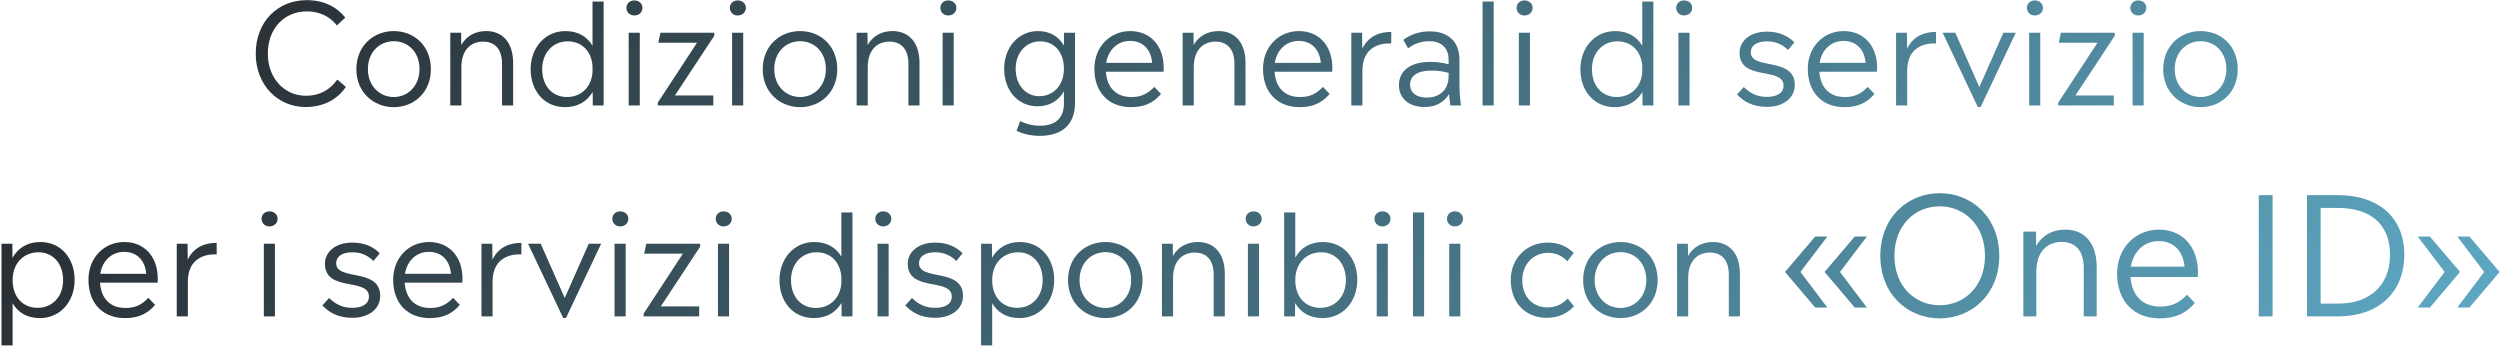 <svg width="640" height="89" viewBox="0 0 640 89" fill="none" xmlns="http://www.w3.org/2000/svg">
<path d="M625.826 69.618L618.938 60.546H622.046L629.773 69.618L622.046 78.732H618.938L625.826 69.618ZM635.948 69.618L629.06 60.546H632.167L639.896 69.618L632.167 78.732H629.06L635.948 69.618Z" fill="url(#paint0_linear_4833_3807)"/>
<path d="M598.574 49.962C608.738 49.962 615.5 55.506 615.5 65.208C615.5 75.12 608.57 81 598.574 81H590.594V49.962H598.574ZM594.08 77.724H598.658C606.47 77.724 611.846 73.23 611.846 65.208C611.846 57.228 606.596 53.238 598.658 53.238H594.08V77.724Z" fill="url(#paint1_linear_4833_3807)"/>
<path d="M581.778 81H578.25V49.962H581.778V81Z" fill="url(#paint2_linear_4833_3807)"/>
<path d="M562.683 69.744C562.683 70.122 562.641 70.5 562.641 70.92H545.421C545.757 75.834 548.613 78.48 553.023 78.48C555.753 78.48 557.769 77.682 559.869 75.456L561.885 77.556C559.491 80.37 556.677 81.504 552.897 81.504C546.429 81.504 541.977 77.262 541.977 70.038C541.977 63.444 546.681 58.782 552.687 58.782C558.651 58.782 562.683 63.108 562.683 69.744ZM552.645 61.722C548.907 61.722 546.135 64.368 545.505 68.274H559.239C558.903 64.284 556.467 61.722 552.645 61.722Z" fill="url(#paint3_linear_4833_3807)"/>
<path d="M528.732 58.782C533.436 58.782 536.755 62.016 536.755 68.316V81H533.437V68.568C533.437 64.158 531.294 61.932 527.766 61.932C524.364 61.932 521.299 64.158 521.299 69.534V81H517.98V59.286H521.214L521.256 62.94C522.852 60.168 525.498 58.782 528.732 58.782Z" fill="url(#paint4_linear_4833_3807)"/>
<path d="M496.567 81.504C488.377 81.504 481.363 75.33 481.363 65.502C481.363 55.632 488.377 49.458 496.567 49.458C504.757 49.458 511.813 55.632 511.813 65.502C511.813 75.33 504.757 81.504 496.567 81.504ZM496.567 78.144C502.825 78.144 508.159 73.356 508.159 65.502C508.159 57.606 502.825 52.818 496.567 52.818C490.267 52.818 484.975 57.606 484.975 65.502C484.975 73.356 490.267 78.144 496.567 78.144Z" fill="url(#paint5_linear_4833_3807)"/>
<path d="M464.693 60.546H467.801L460.913 69.618L467.801 78.732H464.693L456.965 69.618L464.693 60.546ZM474.815 60.546H477.923L471.035 69.618L477.923 78.732H474.815L467.087 69.618L474.815 60.546Z" fill="url(#paint6_linear_4833_3807)"/>
<path d="M438.544 61.956C442.576 61.956 445.42 64.728 445.42 70.128V81H442.576V70.344C442.576 66.564 440.74 64.656 437.716 64.656C434.8 64.656 432.172 66.564 432.172 71.172V81H429.328V62.388H432.1L432.136 65.52C433.504 63.144 435.772 61.956 438.544 61.956Z" fill="url(#paint7_linear_4833_3807)"/>
<path d="M414.857 81.432C409.709 81.432 405.281 77.652 405.281 71.712C405.281 65.736 409.673 61.956 414.857 61.956C420.041 61.956 424.361 65.7 424.361 71.712C424.361 77.616 420.041 81.432 414.857 81.432ZM414.857 78.84C418.385 78.84 421.445 76.068 421.445 71.676C421.445 67.248 418.457 64.548 414.857 64.548C411.293 64.548 408.233 67.248 408.233 71.712C408.233 76.068 411.293 78.84 414.857 78.84Z" fill="url(#paint8_linear_4833_3807)"/>
<path d="M395.898 81.36C390.75 81.36 386.754 77.724 386.754 71.676C386.754 66.132 390.822 62.1 396.222 62.1C399.066 62.1 401.154 63.072 402.882 64.764L401.226 66.888C399.894 65.484 398.346 64.728 396.294 64.728C392.55 64.728 389.706 67.644 389.706 71.712C389.706 76.212 392.658 78.696 396.042 78.696C398.094 78.696 399.678 78.084 401.334 76.428L402.954 78.408C401.046 80.388 398.886 81.36 395.898 81.36Z" fill="url(#paint9_linear_4833_3807)"/>
<path d="M372.446 57.96C371.294 57.96 370.43 57.132 370.43 56.016C370.43 54.9 371.294 54.108 372.446 54.108C373.634 54.108 374.534 54.9 374.534 56.016C374.534 57.132 373.634 57.96 372.446 57.96ZM373.85 81H371.006V62.388H373.85V81Z" fill="url(#paint10_linear_4833_3807)"/>
<path d="M364.567 81H361.723V54.396H364.567V81Z" fill="url(#paint11_linear_4833_3807)"/>
<path d="M353.883 57.96C352.731 57.96 351.867 57.132 351.867 56.016C351.867 54.9 352.731 54.108 353.883 54.108C355.071 54.108 355.971 54.9 355.971 56.016C355.971 57.132 355.071 57.96 353.883 57.96ZM355.287 81H352.443V62.388H355.287V81Z" fill="url(#paint12_linear_4833_3807)"/>
<path d="M338.646 61.956C344.082 61.956 347.466 66.24 347.466 71.676C347.466 77.148 343.83 81.432 338.574 81.432C335.262 81.432 332.922 79.956 331.554 77.58L331.518 81H328.746V54.396H331.59V65.952C332.958 63.504 335.334 61.956 338.646 61.956ZM337.998 78.804C341.706 78.804 344.55 75.996 344.55 71.712C344.55 67.428 341.886 64.584 338.214 64.584C334.47 64.584 331.59 67.32 331.59 71.712C331.59 76.068 334.218 78.804 337.998 78.804Z" fill="url(#paint13_linear_4833_3807)"/>
<path d="M320.907 57.96C319.755 57.96 318.891 57.132 318.891 56.016C318.891 54.9 319.755 54.108 320.907 54.108C322.095 54.108 322.995 54.9 322.995 56.016C322.995 57.132 322.095 57.96 320.907 57.96ZM322.311 81H319.467V62.388H322.311V81Z" fill="url(#paint14_linear_4833_3807)"/>
<path d="M306.673 61.956C310.705 61.956 313.549 64.728 313.549 70.128V81H310.705V70.344C310.705 66.564 308.869 64.656 305.845 64.656C302.929 64.656 300.301 66.564 300.301 71.172V81H297.457V62.388H300.229L300.265 65.52C301.633 63.144 303.901 61.956 306.673 61.956Z" fill="url(#paint15_linear_4833_3807)"/>
<path d="M282.986 81.432C277.838 81.432 273.41 77.652 273.41 71.712C273.41 65.736 277.802 61.956 282.986 61.956C288.17 61.956 292.49 65.7 292.49 71.712C292.49 77.616 288.17 81.432 282.986 81.432ZM282.986 78.84C286.514 78.84 289.574 76.068 289.574 71.676C289.574 67.248 286.586 64.548 282.986 64.548C279.422 64.548 276.362 67.248 276.362 71.712C276.362 76.068 279.422 78.84 282.986 78.84Z" fill="url(#paint16_linear_4833_3807)"/>
<path d="M261.056 61.956C266.492 61.956 269.876 66.24 269.876 71.676C269.876 77.148 266.24 81.432 260.984 81.432C257.672 81.432 255.332 79.956 254 77.616V88.416H251.156V62.388H253.928L253.964 65.988C255.368 63.54 257.744 61.956 261.056 61.956ZM260.408 78.804C264.116 78.804 266.924 75.996 266.924 71.712C266.924 67.428 264.296 64.584 260.624 64.584C256.88 64.584 254 67.32 254 71.712C254 76.068 256.628 78.804 260.408 78.804Z" fill="url(#paint17_linear_4833_3807)"/>
<path d="M239.438 81.36C235.73 81.36 233.462 79.992 231.734 78.192L233.462 76.284C235.19 77.976 236.99 78.804 239.402 78.804C241.814 78.804 243.65 77.904 243.65 75.924C243.65 70.992 232.382 74.88 232.382 67.5C232.382 64.584 234.974 62.1 239.402 62.1C242.534 62.1 244.766 63.18 246.422 64.836L244.802 66.816C243.434 65.448 241.706 64.584 239.438 64.584C236.522 64.584 235.262 65.844 235.262 67.392C235.262 72 246.53 68.472 246.53 75.744C246.53 79.272 243.362 81.36 239.438 81.36Z" fill="url(#paint18_linear_4833_3807)"/>
<path d="M226.09 57.96C224.938 57.96 224.074 57.132 224.074 56.016C224.074 54.9 224.938 54.108 226.09 54.108C227.278 54.108 228.178 54.9 228.178 56.016C228.178 57.132 227.278 57.96 226.09 57.96ZM227.494 81H224.65V62.388H227.494V81Z" fill="url(#paint19_linear_4833_3807)"/>
<path d="M215.387 65.7V54.396H218.231V81H215.459L215.423 77.544C214.019 79.92 211.643 81.432 208.367 81.432C202.931 81.432 199.547 77.148 199.547 71.712C199.547 66.276 203.183 61.956 208.439 61.956C211.715 61.956 214.019 63.396 215.387 65.7ZM208.835 78.84C212.327 78.84 215.063 76.464 215.387 72.54V70.848C215.063 66.96 212.543 64.584 209.015 64.584C205.343 64.584 202.499 67.428 202.499 71.712C202.499 75.996 205.127 78.84 208.835 78.84Z" fill="url(#paint20_linear_4833_3807)"/>
<path d="M185.239 57.96C184.087 57.96 183.223 57.132 183.223 56.016C183.223 54.9 184.087 54.108 185.239 54.108C186.427 54.108 187.327 54.9 187.327 56.016C187.327 57.132 186.427 57.96 185.239 57.96ZM186.643 81H183.799V62.388H186.643V81Z" fill="url(#paint21_linear_4833_3807)"/>
<path d="M165.454 62.388H179.242V63.144L169.162 78.444H178.99V81H164.77V80.28L174.814 64.944H164.914L165.454 62.388Z" fill="url(#paint22_linear_4833_3807)"/>
<path d="M158.766 57.96C157.614 57.96 156.75 57.132 156.75 56.016C156.75 54.9 157.614 54.108 158.766 54.108C159.954 54.108 160.854 54.9 160.854 56.016C160.854 57.132 159.954 57.96 158.766 57.96ZM160.17 81H157.326V62.388H160.17V81Z" fill="url(#paint23_linear_4833_3807)"/>
<path d="M144.572 76.284L150.728 62.388H153.896L144.896 81.396H144.176L135.176 62.388H138.416L144.572 76.284Z" fill="url(#paint24_linear_4833_3807)"/>
<path d="M126.03 62.388L126.066 66.456C127.83 62.892 130.962 62.172 133.482 62.172V65.124C130.35 64.98 126.102 66.204 126.102 72.108V81H123.258V62.388H126.03Z" fill="url(#paint25_linear_4833_3807)"/>
<path d="M118.4 71.352C118.4 71.676 118.364 72 118.364 72.36H103.604C103.892 76.572 106.34 78.84 110.12 78.84C112.46 78.84 114.188 78.156 115.988 76.248L117.716 78.048C115.664 80.46 113.252 81.432 110.012 81.432C104.468 81.432 100.652 77.796 100.652 71.604C100.652 65.952 104.684 61.956 109.832 61.956C114.944 61.956 118.4 65.664 118.4 71.352ZM109.796 64.476C106.592 64.476 104.216 66.744 103.676 70.092H115.448C115.16 66.672 113.072 64.476 109.796 64.476Z" fill="url(#paint26_linear_4833_3807)"/>
<path d="M90.235 81.36C86.527 81.36 84.259 79.992 82.531 78.192L84.259 76.284C85.987 77.976 87.787 78.804 90.199 78.804C92.611 78.804 94.447 77.904 94.447 75.924C94.447 70.992 83.179 74.88 83.179 67.5C83.179 64.584 85.771 62.1 90.199 62.1C93.331 62.1 95.563 63.18 97.219 64.836L95.599 66.816C94.231 65.448 92.503 64.584 90.235 64.584C87.319 64.584 86.059 65.844 86.059 67.392C86.059 72 97.327 68.472 97.327 75.744C97.327 79.272 94.159 81.36 90.235 81.36Z" fill="url(#paint27_linear_4833_3807)"/>
<path d="M68.977 57.96C67.825 57.96 66.961 57.132 66.961 56.016C66.961 54.9 67.825 54.108 68.977 54.108C70.165 54.108 71.065 54.9 71.065 56.016C71.065 57.132 70.165 57.96 68.977 57.96ZM70.381 81H67.537V62.388H70.381V81Z" fill="url(#paint28_linear_4833_3807)"/>
<path d="M48.018 62.388L48.054 66.456C49.818 62.892 52.95 62.172 55.47 62.172V65.124C52.338 64.98 48.09 66.204 48.09 72.108V81H45.246V62.388H48.018Z" fill="url(#paint29_linear_4833_3807)"/>
<path d="M40.389 71.352C40.389 71.676 40.353 72 40.353 72.36H25.593C25.881 76.572 28.329 78.84 32.109 78.84C34.449 78.84 36.177 78.156 37.977 76.248L39.705 78.048C37.653 80.46 35.241 81.432 32.001 81.432C26.457 81.432 22.641 77.796 22.641 71.604C22.641 65.952 26.673 61.956 31.821 61.956C36.933 61.956 40.389 65.664 40.389 71.352ZM31.785 64.476C28.581 64.476 26.205 66.744 25.665 70.092H37.437C37.149 66.672 35.061 64.476 31.785 64.476Z" fill="url(#paint30_linear_4833_3807)"/>
<path d="M10.287 61.956C15.723 61.956 19.107 66.24 19.107 71.676C19.107 77.148 15.471 81.432 10.215 81.432C6.903 81.432 4.563 79.956 3.231 77.616V88.416H0.387V62.388H3.159L3.195 65.988C4.599 63.54 6.975 61.956 10.287 61.956ZM9.639 78.804C13.347 78.804 16.155 75.996 16.155 71.712C16.155 67.428 13.527 64.584 9.855 64.584C6.111 64.584 3.231 67.32 3.231 71.712C3.231 76.068 5.859 78.804 9.639 78.804Z" fill="url(#paint31_linear_4833_3807)"/>
<path d="M563.357 27.432C558.209 27.432 553.781 23.652 553.781 17.712C553.781 11.736 558.173 7.956 563.357 7.956C568.541 7.956 572.861 11.7 572.861 17.712C572.861 23.616 568.541 27.432 563.357 27.432ZM563.357 24.84C566.885 24.84 569.945 22.068 569.945 17.676C569.945 13.248 566.957 10.548 563.357 10.548C559.793 10.548 556.733 13.248 556.733 17.712C556.733 22.068 559.793 24.84 563.357 24.84Z" fill="url(#paint32_linear_4833_3807)"/>
<path d="M547.379 3.96C546.227 3.96 545.363 3.132 545.363 2.016C545.363 0.9 546.227 0.108 547.379 0.108C548.567 0.108 549.467 0.9 549.467 2.016C549.467 3.132 548.567 3.96 547.379 3.96ZM548.783 27H545.939V8.388H548.783V27Z" fill="url(#paint33_linear_4833_3807)"/>
<path d="M527.594 8.388H541.382V9.144L531.302 24.444H541.13V27H526.91V26.28L536.954 10.944H527.054L527.594 8.388Z" fill="url(#paint34_linear_4833_3807)"/>
<path d="M520.907 3.96C519.755 3.96 518.891 3.132 518.891 2.016C518.891 0.9 519.755 0.108 520.907 0.108C522.095 0.108 522.995 0.9 522.995 2.016C522.995 3.132 522.095 3.96 520.907 3.96ZM522.311 27H519.467V8.388H522.311V27Z" fill="url(#paint35_linear_4833_3807)"/>
<path d="M506.712 22.284L512.868 8.388H516.036L507.036 27.396H506.316L497.316 8.388H500.556L506.712 22.284Z" fill="url(#paint36_linear_4833_3807)"/>
<path d="M488.17 8.388L488.206 12.456C489.97 8.892 493.102 8.172 495.622 8.172V11.124C492.49 10.98 488.242 12.204 488.242 18.108V27H485.398V8.388H488.17Z" fill="url(#paint37_linear_4833_3807)"/>
<path d="M480.545 17.352C480.545 17.676 480.509 18 480.509 18.36H465.749C466.037 22.572 468.485 24.84 472.265 24.84C474.605 24.84 476.333 24.156 478.133 22.248L479.861 24.048C477.809 26.46 475.397 27.432 472.157 27.432C466.613 27.432 462.797 23.796 462.797 17.604C462.797 11.952 466.829 7.956 471.977 7.956C477.089 7.956 480.545 11.664 480.545 17.352ZM471.941 10.476C468.737 10.476 466.361 12.744 465.821 16.092H477.593C477.305 12.672 475.217 10.476 471.941 10.476Z" fill="url(#paint38_linear_4833_3807)"/>
<path d="M452.376 27.36C448.668 27.36 446.4 25.992 444.672 24.192L446.4 22.284C448.128 23.976 449.928 24.804 452.34 24.804C454.752 24.804 456.588 23.904 456.588 21.924C456.588 16.992 445.32 20.88 445.32 13.5C445.32 10.584 447.912 8.1 452.34 8.1C455.472 8.1 457.704 9.18 459.36 10.836L457.74 12.816C456.372 11.448 454.644 10.584 452.376 10.584C449.46 10.584 448.2 11.844 448.2 13.392C448.2 18 459.468 14.472 459.468 21.744C459.468 25.272 456.3 27.36 452.376 27.36Z" fill="url(#paint39_linear_4833_3807)"/>
<path d="M431.118 3.96C429.966 3.96 429.102 3.132 429.102 2.016C429.102 0.9 429.966 0.108 431.118 0.108C432.306 0.108 433.206 0.9 433.206 2.016C433.206 3.132 432.306 3.96 431.118 3.96ZM432.522 27H429.678V8.388H432.522V27Z" fill="url(#paint40_linear_4833_3807)"/>
<path d="M420.418 11.7V0.396H423.262V27H420.49L420.454 23.544C419.05 25.92 416.674 27.432 413.398 27.432C407.962 27.432 404.578 23.148 404.578 17.712C404.578 12.276 408.214 7.956 413.47 7.956C416.746 7.956 419.05 9.396 420.418 11.7ZM413.866 24.84C417.358 24.84 420.094 22.464 420.418 18.54V16.848C420.094 12.96 417.574 10.584 414.046 10.584C410.374 10.584 407.53 13.428 407.53 17.712C407.53 21.996 410.158 24.84 413.866 24.84Z" fill="url(#paint41_linear_4833_3807)"/>
<path d="M390.266 3.96C389.114 3.96 388.25 3.132 388.25 2.016C388.25 0.9 389.114 0.108 390.266 0.108C391.454 0.108 392.354 0.9 392.354 2.016C392.354 3.132 391.454 3.96 390.266 3.96ZM391.67 27H388.826V8.388H391.67V27Z" fill="url(#paint42_linear_4833_3807)"/>
<path d="M382.387 27H379.543V0.396H382.387V27Z" fill="url(#paint43_linear_4833_3807)"/>
<path d="M374.009 27H371.309C371.165 25.956 371.021 25.056 370.949 24.084C369.689 26.208 367.529 27.396 364.721 27.396C360.833 27.396 358.133 25.344 358.133 21.78C358.133 18.216 360.941 15.84 366.161 15.84C368.105 15.84 369.581 16.128 370.841 16.452V15.228C370.841 12.276 368.969 10.548 365.909 10.548C363.533 10.548 361.841 11.34 360.473 12.384L359.249 10.188C360.977 8.928 363.173 8.028 366.017 8.028C370.697 8.028 373.613 10.62 373.613 15.228V21.564C373.613 23.652 373.793 25.524 374.009 27ZM365.225 24.984C368.645 24.984 370.841 22.896 370.841 19.548V18.648C369.617 18.324 368.285 18.072 366.449 18.072C362.705 18.072 360.977 19.512 360.977 21.708C360.977 23.688 362.597 24.984 365.225 24.984Z" fill="url(#paint44_linear_4833_3807)"/>
<path d="M348.706 8.388L348.742 12.456C350.506 8.892 353.638 8.172 356.158 8.172V11.124C353.026 10.98 348.778 12.204 348.778 18.108V27H345.934V8.388H348.706Z" fill="url(#paint45_linear_4833_3807)"/>
<path d="M341.08 17.352C341.08 17.676 341.044 18 341.044 18.36H326.284C326.572 22.572 329.02 24.84 332.8 24.84C335.14 24.84 336.868 24.156 338.668 22.248L340.396 24.048C338.344 26.46 335.932 27.432 332.692 27.432C327.148 27.432 323.332 23.796 323.332 17.604C323.332 11.952 327.364 7.956 332.512 7.956C337.624 7.956 341.08 11.664 341.08 17.352ZM332.476 10.476C329.272 10.476 326.896 12.744 326.356 16.092H338.128C337.84 12.672 335.752 10.476 332.476 10.476Z" fill="url(#paint46_linear_4833_3807)"/>
<path d="M311.978 7.956C316.01 7.956 318.854 10.728 318.854 16.128V27H316.01V16.344C316.01 12.564 314.174 10.656 311.15 10.656C308.234 10.656 305.606 12.564 305.606 17.172V27H302.762V8.388H305.534L305.57 11.52C306.938 9.144 309.206 7.956 311.978 7.956Z" fill="url(#paint47_linear_4833_3807)"/>
<path d="M297.908 17.352C297.908 17.676 297.872 18 297.872 18.36H283.112C283.4 22.572 285.848 24.84 289.628 24.84C291.968 24.84 293.696 24.156 295.496 22.248L297.224 24.048C295.172 26.46 292.76 27.432 289.52 27.432C283.976 27.432 280.16 23.796 280.16 17.604C280.16 11.952 284.192 7.956 289.34 7.956C294.452 7.956 297.908 11.664 297.908 17.352ZM289.304 10.476C286.1 10.476 283.724 12.744 283.184 16.092H294.956C294.668 12.672 292.58 10.476 289.304 10.476Z" fill="url(#paint48_linear_4833_3807)"/>
<path d="M272.362 11.664L272.398 8.388H275.206V26.352C275.206 32.112 271.606 34.776 266.206 34.776C263.794 34.776 261.85 34.272 260.23 33.48L261.167 30.996C262.499 31.68 264.227 32.184 266.171 32.184C269.915 32.184 272.362 30.528 272.362 26.46V23.364C271.03 25.74 268.726 27.216 265.63 27.216C260.41 27.216 257.062 22.968 257.062 17.604C257.062 12.204 260.662 7.956 265.702 7.956C268.834 7.956 271.066 9.396 272.362 11.664ZM266.062 24.624C269.627 24.624 272.362 21.888 272.362 17.604C272.362 13.284 269.843 10.584 266.279 10.584C262.751 10.584 260.014 13.392 260.014 17.604C260.014 21.78 262.57 24.624 266.062 24.624Z" fill="url(#paint49_linear_4833_3807)"/>
<path d="M242.75 3.96C241.598 3.96 240.734 3.132 240.734 2.016C240.734 0.9 241.598 0.108 242.75 0.108C243.938 0.108 244.838 0.9 244.838 2.016C244.838 3.132 243.938 3.96 242.75 3.96ZM244.154 27H241.31V8.388H244.154V27Z" fill="url(#paint50_linear_4833_3807)"/>
<path d="M228.517 7.956C232.549 7.956 235.393 10.728 235.393 16.128V27H232.549V16.344C232.549 12.564 230.713 10.656 227.689 10.656C224.773 10.656 222.145 12.564 222.145 17.172V27H219.301V8.388H222.073L222.109 11.52C223.477 9.144 225.745 7.956 228.517 7.956Z" fill="url(#paint51_linear_4833_3807)"/>
<path d="M204.834 27.432C199.686 27.432 195.258 23.652 195.258 17.712C195.258 11.736 199.65 7.956 204.834 7.956C210.018 7.956 214.338 11.7 214.338 17.712C214.338 23.616 210.018 27.432 204.834 27.432ZM204.834 24.84C208.362 24.84 211.422 22.068 211.422 17.676C211.422 13.248 208.434 10.548 204.834 10.548C201.27 10.548 198.21 13.248 198.21 17.712C198.21 22.068 201.27 24.84 204.834 24.84Z" fill="url(#paint52_linear_4833_3807)"/>
<path d="M188.856 3.96C187.704 3.96 186.84 3.132 186.84 2.016C186.84 0.9 187.704 0.108 188.856 0.108C190.044 0.108 190.944 0.9 190.944 2.016C190.944 3.132 190.044 3.96 188.856 3.96ZM190.26 27H187.416V8.388H190.26V27Z" fill="url(#paint53_linear_4833_3807)"/>
<path d="M169.071 8.388H182.859V9.144L172.779 24.444H182.607V27H168.387V26.28L178.431 10.944H168.531L169.071 8.388Z" fill="url(#paint54_linear_4833_3807)"/>
<path d="M162.383 3.96C161.231 3.96 160.367 3.132 160.367 2.016C160.367 0.9 161.231 0.108 162.383 0.108C163.571 0.108 164.471 0.9 164.471 2.016C164.471 3.132 163.571 3.96 162.383 3.96ZM163.787 27H160.943V8.388H163.787V27Z" fill="url(#paint55_linear_4833_3807)"/>
<path d="M151.684 11.7V0.396H154.528V27H151.756L151.72 23.544C150.316 25.92 147.94 27.432 144.664 27.432C139.228 27.432 135.844 23.148 135.844 17.712C135.844 12.276 139.48 7.956 144.736 7.956C148.012 7.956 150.316 9.396 151.684 11.7ZM145.132 24.84C148.624 24.84 151.36 22.464 151.684 18.54V16.848C151.36 12.96 148.84 10.584 145.312 10.584C141.64 10.584 138.796 13.428 138.796 17.712C138.796 21.996 141.424 24.84 145.132 24.84Z" fill="url(#paint56_linear_4833_3807)"/>
<path d="M124.489 7.956C128.521 7.956 131.365 10.728 131.365 16.128V27H128.521V16.344C128.521 12.564 126.685 10.656 123.661 10.656C120.745 10.656 118.117 12.564 118.117 17.172V27H115.273V8.388H118.045L118.081 11.52C119.449 9.144 121.717 7.956 124.489 7.956Z" fill="url(#paint57_linear_4833_3807)"/>
<path d="M100.806 27.432C95.659 27.432 91.231 23.652 91.231 17.712C91.231 11.736 95.623 7.956 100.806 7.956C105.99 7.956 110.31 11.7 110.31 17.712C110.31 23.616 105.99 27.432 100.806 27.432ZM100.806 24.84C104.334 24.84 107.394 22.068 107.394 17.676C107.394 13.248 104.406 10.548 100.806 10.548C97.243 10.548 94.183 13.248 94.183 17.712C94.183 22.068 97.243 24.84 100.806 24.84Z" fill="url(#paint58_linear_4833_3807)"/>
<path d="M78.213 27.396C71.085 27.396 65.469 21.744 65.469 13.716C65.469 5.544 71.121 0.036 78.501 0.036C82.821 0.036 86.133 1.692 88.401 4.5L86.241 6.516C84.477 4.212 81.777 2.916 78.573 2.916C72.777 2.916 68.565 7.272 68.565 13.716C68.565 20.088 72.813 24.516 78.357 24.516C81.849 24.516 84.513 22.968 86.349 20.376L88.545 22.248C86.277 25.596 82.641 27.396 78.213 27.396Z" fill="url(#paint59_linear_4833_3807)"/>
<defs>
<linearGradient id="paint0_linear_4833_3807" x1="-30.542" y1="12.054" x2="455.887" y2="435.42" gradientUnits="userSpaceOnUse">
<stop stop-color="#232123"/>
<stop offset="0.959" stop-color="#65B9D7"/>
</linearGradient>
<linearGradient id="paint1_linear_4833_3807" x1="-30.542" y1="12.054" x2="455.888" y2="435.42" gradientUnits="userSpaceOnUse">
<stop stop-color="#232123"/>
<stop offset="0.959" stop-color="#65B9D7"/>
</linearGradient>
<linearGradient id="paint2_linear_4833_3807" x1="-30.54" y1="12.054" x2="455.89" y2="435.42" gradientUnits="userSpaceOnUse">
<stop stop-color="#232123"/>
<stop offset="0.959" stop-color="#65B9D7"/>
</linearGradient>
<linearGradient id="paint3_linear_4833_3807" x1="-30.541" y1="12.054" x2="455.888" y2="435.42" gradientUnits="userSpaceOnUse">
<stop stop-color="#232123"/>
<stop offset="0.959" stop-color="#65B9D7"/>
</linearGradient>
<linearGradient id="paint4_linear_4833_3807" x1="-30.542" y1="12.054" x2="455.888" y2="435.42" gradientUnits="userSpaceOnUse">
<stop stop-color="#232123"/>
<stop offset="0.959" stop-color="#65B9D7"/>
</linearGradient>
<linearGradient id="paint5_linear_4833_3807" x1="-30.542" y1="12.054" x2="455.887" y2="435.42" gradientUnits="userSpaceOnUse">
<stop stop-color="#232123"/>
<stop offset="0.959" stop-color="#65B9D7"/>
</linearGradient>
<linearGradient id="paint6_linear_4833_3807" x1="-30.542" y1="12.054" x2="455.887" y2="435.42" gradientUnits="userSpaceOnUse">
<stop stop-color="#232123"/>
<stop offset="0.959" stop-color="#65B9D7"/>
</linearGradient>
<linearGradient id="paint7_linear_4833_3807" x1="-30.541" y1="12.054" x2="455.889" y2="435.42" gradientUnits="userSpaceOnUse">
<stop stop-color="#232123"/>
<stop offset="0.959" stop-color="#65B9D7"/>
</linearGradient>
<linearGradient id="paint8_linear_4833_3807" x1="-30.542" y1="12.054" x2="455.887" y2="435.42" gradientUnits="userSpaceOnUse">
<stop stop-color="#232123"/>
<stop offset="0.959" stop-color="#65B9D7"/>
</linearGradient>
<linearGradient id="paint9_linear_4833_3807" x1="-30.542" y1="12.054" x2="455.887" y2="435.42" gradientUnits="userSpaceOnUse">
<stop stop-color="#232123"/>
<stop offset="0.959" stop-color="#65B9D7"/>
</linearGradient>
<linearGradient id="paint10_linear_4833_3807" x1="-30.539" y1="12.054" x2="455.89" y2="435.42" gradientUnits="userSpaceOnUse">
<stop stop-color="#232123"/>
<stop offset="0.959" stop-color="#65B9D7"/>
</linearGradient>
<linearGradient id="paint11_linear_4833_3807" x1="-30.541" y1="12.054" x2="455.889" y2="435.42" gradientUnits="userSpaceOnUse">
<stop stop-color="#232123"/>
<stop offset="0.959" stop-color="#65B9D7"/>
</linearGradient>
<linearGradient id="paint12_linear_4833_3807" x1="-30.539" y1="12.054" x2="455.89" y2="435.42" gradientUnits="userSpaceOnUse">
<stop stop-color="#232123"/>
<stop offset="0.959" stop-color="#65B9D7"/>
</linearGradient>
<linearGradient id="paint13_linear_4833_3807" x1="-30.541" y1="12.054" x2="455.889" y2="435.42" gradientUnits="userSpaceOnUse">
<stop stop-color="#232123"/>
<stop offset="0.959" stop-color="#65B9D7"/>
</linearGradient>
<linearGradient id="paint14_linear_4833_3807" x1="-30.539" y1="12.054" x2="455.89" y2="435.42" gradientUnits="userSpaceOnUse">
<stop stop-color="#232123"/>
<stop offset="0.959" stop-color="#65B9D7"/>
</linearGradient>
<linearGradient id="paint15_linear_4833_3807" x1="-30.541" y1="12.054" x2="455.889" y2="435.42" gradientUnits="userSpaceOnUse">
<stop stop-color="#232123"/>
<stop offset="0.959" stop-color="#65B9D7"/>
</linearGradient>
<linearGradient id="paint16_linear_4833_3807" x1="-30.542" y1="12.054" x2="455.887" y2="435.42" gradientUnits="userSpaceOnUse">
<stop stop-color="#232123"/>
<stop offset="0.959" stop-color="#65B9D7"/>
</linearGradient>
<linearGradient id="paint17_linear_4833_3807" x1="-30.541" y1="12.054" x2="455.889" y2="435.42" gradientUnits="userSpaceOnUse">
<stop stop-color="#232123"/>
<stop offset="0.959" stop-color="#65B9D7"/>
</linearGradient>
<linearGradient id="paint18_linear_4833_3807" x1="-30.54" y1="12.054" x2="455.889" y2="435.42" gradientUnits="userSpaceOnUse">
<stop stop-color="#232123"/>
<stop offset="0.959" stop-color="#65B9D7"/>
</linearGradient>
<linearGradient id="paint19_linear_4833_3807" x1="-30.539" y1="12.054" x2="455.89" y2="435.42" gradientUnits="userSpaceOnUse">
<stop stop-color="#232123"/>
<stop offset="0.959" stop-color="#65B9D7"/>
</linearGradient>
<linearGradient id="paint20_linear_4833_3807" x1="-30.542" y1="12.054" x2="455.887" y2="435.42" gradientUnits="userSpaceOnUse">
<stop stop-color="#232123"/>
<stop offset="0.959" stop-color="#65B9D7"/>
</linearGradient>
<linearGradient id="paint21_linear_4833_3807" x1="-30.539" y1="12.054" x2="455.89" y2="435.42" gradientUnits="userSpaceOnUse">
<stop stop-color="#232123"/>
<stop offset="0.959" stop-color="#65B9D7"/>
</linearGradient>
<linearGradient id="paint22_linear_4833_3807" x1="-30.541" y1="12.054" x2="455.889" y2="435.42" gradientUnits="userSpaceOnUse">
<stop stop-color="#232123"/>
<stop offset="0.959" stop-color="#65B9D7"/>
</linearGradient>
<linearGradient id="paint23_linear_4833_3807" x1="-30.539" y1="12.054" x2="455.89" y2="435.42" gradientUnits="userSpaceOnUse">
<stop stop-color="#232123"/>
<stop offset="0.959" stop-color="#65B9D7"/>
</linearGradient>
<linearGradient id="paint24_linear_4833_3807" x1="-30.541" y1="12.054" x2="455.888" y2="435.42" gradientUnits="userSpaceOnUse">
<stop stop-color="#232123"/>
<stop offset="0.959" stop-color="#65B9D7"/>
</linearGradient>
<linearGradient id="paint25_linear_4833_3807" x1="-30.541" y1="12.054" x2="455.889" y2="435.42" gradientUnits="userSpaceOnUse">
<stop stop-color="#232123"/>
<stop offset="0.959" stop-color="#65B9D7"/>
</linearGradient>
<linearGradient id="paint26_linear_4833_3807" x1="-30.542" y1="12.054" x2="455.887" y2="435.42" gradientUnits="userSpaceOnUse">
<stop stop-color="#232123"/>
<stop offset="0.959" stop-color="#65B9D7"/>
</linearGradient>
<linearGradient id="paint27_linear_4833_3807" x1="-30.54" y1="12.054" x2="455.889" y2="435.42" gradientUnits="userSpaceOnUse">
<stop stop-color="#232123"/>
<stop offset="0.959" stop-color="#65B9D7"/>
</linearGradient>
<linearGradient id="paint28_linear_4833_3807" x1="-30.539" y1="12.054" x2="455.89" y2="435.42" gradientUnits="userSpaceOnUse">
<stop stop-color="#232123"/>
<stop offset="0.959" stop-color="#65B9D7"/>
</linearGradient>
<linearGradient id="paint29_linear_4833_3807" x1="-30.541" y1="12.054" x2="455.889" y2="435.42" gradientUnits="userSpaceOnUse">
<stop stop-color="#232123"/>
<stop offset="0.959" stop-color="#65B9D7"/>
</linearGradient>
<linearGradient id="paint30_linear_4833_3807" x1="-30.542" y1="12.054" x2="455.887" y2="435.42" gradientUnits="userSpaceOnUse">
<stop stop-color="#232123"/>
<stop offset="0.959" stop-color="#65B9D7"/>
</linearGradient>
<linearGradient id="paint31_linear_4833_3807" x1="-30.541" y1="12.054" x2="455.889" y2="435.42" gradientUnits="userSpaceOnUse">
<stop stop-color="#232123"/>
<stop offset="0.959" stop-color="#65B9D7"/>
</linearGradient>
<linearGradient id="paint32_linear_4833_3807" x1="-30.539" y1="12.054" x2="455.89" y2="435.42" gradientUnits="userSpaceOnUse">
<stop stop-color="#232123"/>
<stop offset="0.959" stop-color="#65B9D7"/>
</linearGradient>
<linearGradient id="paint33_linear_4833_3807" x1="-30.54" y1="12.054" x2="455.89" y2="435.42" gradientUnits="userSpaceOnUse">
<stop stop-color="#232123"/>
<stop offset="0.959" stop-color="#65B9D7"/>
</linearGradient>
<linearGradient id="paint34_linear_4833_3807" x1="-30.542" y1="12.054" x2="455.888" y2="435.42" gradientUnits="userSpaceOnUse">
<stop stop-color="#232123"/>
<stop offset="0.959" stop-color="#65B9D7"/>
</linearGradient>
<linearGradient id="paint35_linear_4833_3807" x1="-30.54" y1="12.054" x2="455.89" y2="435.42" gradientUnits="userSpaceOnUse">
<stop stop-color="#232123"/>
<stop offset="0.959" stop-color="#65B9D7"/>
</linearGradient>
<linearGradient id="paint36_linear_4833_3807" x1="-30.542" y1="12.054" x2="455.887" y2="435.42" gradientUnits="userSpaceOnUse">
<stop stop-color="#232123"/>
<stop offset="0.959" stop-color="#65B9D7"/>
</linearGradient>
<linearGradient id="paint37_linear_4833_3807" x1="-30.542" y1="12.054" x2="455.888" y2="435.42" gradientUnits="userSpaceOnUse">
<stop stop-color="#232123"/>
<stop offset="0.959" stop-color="#65B9D7"/>
</linearGradient>
<linearGradient id="paint38_linear_4833_3807" x1="-30.539" y1="12.054" x2="455.89" y2="435.42" gradientUnits="userSpaceOnUse">
<stop stop-color="#232123"/>
<stop offset="0.959" stop-color="#65B9D7"/>
</linearGradient>
<linearGradient id="paint39_linear_4833_3807" x1="-30.541" y1="12.054" x2="455.888" y2="435.42" gradientUnits="userSpaceOnUse">
<stop stop-color="#232123"/>
<stop offset="0.959" stop-color="#65B9D7"/>
</linearGradient>
<linearGradient id="paint40_linear_4833_3807" x1="-30.54" y1="12.054" x2="455.89" y2="435.42" gradientUnits="userSpaceOnUse">
<stop stop-color="#232123"/>
<stop offset="0.959" stop-color="#65B9D7"/>
</linearGradient>
<linearGradient id="paint41_linear_4833_3807" x1="-30.539" y1="12.054" x2="455.89" y2="435.42" gradientUnits="userSpaceOnUse">
<stop stop-color="#232123"/>
<stop offset="0.959" stop-color="#65B9D7"/>
</linearGradient>
<linearGradient id="paint42_linear_4833_3807" x1="-30.54" y1="12.054" x2="455.889" y2="435.42" gradientUnits="userSpaceOnUse">
<stop stop-color="#232123"/>
<stop offset="0.959" stop-color="#65B9D7"/>
</linearGradient>
<linearGradient id="paint43_linear_4833_3807" x1="-30.542" y1="12.054" x2="455.888" y2="435.42" gradientUnits="userSpaceOnUse">
<stop stop-color="#232123"/>
<stop offset="0.959" stop-color="#65B9D7"/>
</linearGradient>
<linearGradient id="paint44_linear_4833_3807" x1="-30.54" y1="12.054" x2="455.89" y2="435.42" gradientUnits="userSpaceOnUse">
<stop stop-color="#232123"/>
<stop offset="0.959" stop-color="#65B9D7"/>
</linearGradient>
<linearGradient id="paint45_linear_4833_3807" x1="-30.542" y1="12.054" x2="455.888" y2="435.42" gradientUnits="userSpaceOnUse">
<stop stop-color="#232123"/>
<stop offset="0.959" stop-color="#65B9D7"/>
</linearGradient>
<linearGradient id="paint46_linear_4833_3807" x1="-30.539" y1="12.054" x2="455.89" y2="435.42" gradientUnits="userSpaceOnUse">
<stop stop-color="#232123"/>
<stop offset="0.959" stop-color="#65B9D7"/>
</linearGradient>
<linearGradient id="paint47_linear_4833_3807" x1="-30.542" y1="12.054" x2="455.888" y2="435.42" gradientUnits="userSpaceOnUse">
<stop stop-color="#232123"/>
<stop offset="0.959" stop-color="#65B9D7"/>
</linearGradient>
<linearGradient id="paint48_linear_4833_3807" x1="-30.539" y1="12.054" x2="455.89" y2="435.42" gradientUnits="userSpaceOnUse">
<stop stop-color="#232123"/>
<stop offset="0.959" stop-color="#65B9D7"/>
</linearGradient>
<linearGradient id="paint49_linear_4833_3807" x1="-30.539" y1="12.054" x2="455.89" y2="435.42" gradientUnits="userSpaceOnUse">
<stop stop-color="#232123"/>
<stop offset="0.959" stop-color="#65B9D7"/>
</linearGradient>
<linearGradient id="paint50_linear_4833_3807" x1="-30.54" y1="12.054" x2="455.889" y2="435.42" gradientUnits="userSpaceOnUse">
<stop stop-color="#232123"/>
<stop offset="0.959" stop-color="#65B9D7"/>
</linearGradient>
<linearGradient id="paint51_linear_4833_3807" x1="-30.542" y1="12.054" x2="455.888" y2="435.42" gradientUnits="userSpaceOnUse">
<stop stop-color="#232123"/>
<stop offset="0.959" stop-color="#65B9D7"/>
</linearGradient>
<linearGradient id="paint52_linear_4833_3807" x1="-30.539" y1="12.054" x2="455.89" y2="435.42" gradientUnits="userSpaceOnUse">
<stop stop-color="#232123"/>
<stop offset="0.959" stop-color="#65B9D7"/>
</linearGradient>
<linearGradient id="paint53_linear_4833_3807" x1="-30.54" y1="12.054" x2="455.889" y2="435.42" gradientUnits="userSpaceOnUse">
<stop stop-color="#232123"/>
<stop offset="0.959" stop-color="#65B9D7"/>
</linearGradient>
<linearGradient id="paint54_linear_4833_3807" x1="-30.542" y1="12.054" x2="455.888" y2="435.42" gradientUnits="userSpaceOnUse">
<stop stop-color="#232123"/>
<stop offset="0.959" stop-color="#65B9D7"/>
</linearGradient>
<linearGradient id="paint55_linear_4833_3807" x1="-30.54" y1="12.054" x2="455.889" y2="435.42" gradientUnits="userSpaceOnUse">
<stop stop-color="#232123"/>
<stop offset="0.959" stop-color="#65B9D7"/>
</linearGradient>
<linearGradient id="paint56_linear_4833_3807" x1="-30.539" y1="12.054" x2="455.89" y2="435.42" gradientUnits="userSpaceOnUse">
<stop stop-color="#232123"/>
<stop offset="0.959" stop-color="#65B9D7"/>
</linearGradient>
<linearGradient id="paint57_linear_4833_3807" x1="-30.542" y1="12.054" x2="455.888" y2="435.42" gradientUnits="userSpaceOnUse">
<stop stop-color="#232123"/>
<stop offset="0.959" stop-color="#65B9D7"/>
</linearGradient>
<linearGradient id="paint58_linear_4833_3807" x1="-30.539" y1="12.054" x2="455.89" y2="435.42" gradientUnits="userSpaceOnUse">
<stop stop-color="#232123"/>
<stop offset="0.959" stop-color="#65B9D7"/>
</linearGradient>
<linearGradient id="paint59_linear_4833_3807" x1="-30.539" y1="12.054" x2="455.89" y2="435.42" gradientUnits="userSpaceOnUse">
<stop stop-color="#232123"/>
<stop offset="0.959" stop-color="#65B9D7"/>
</linearGradient>
</defs>
</svg>

